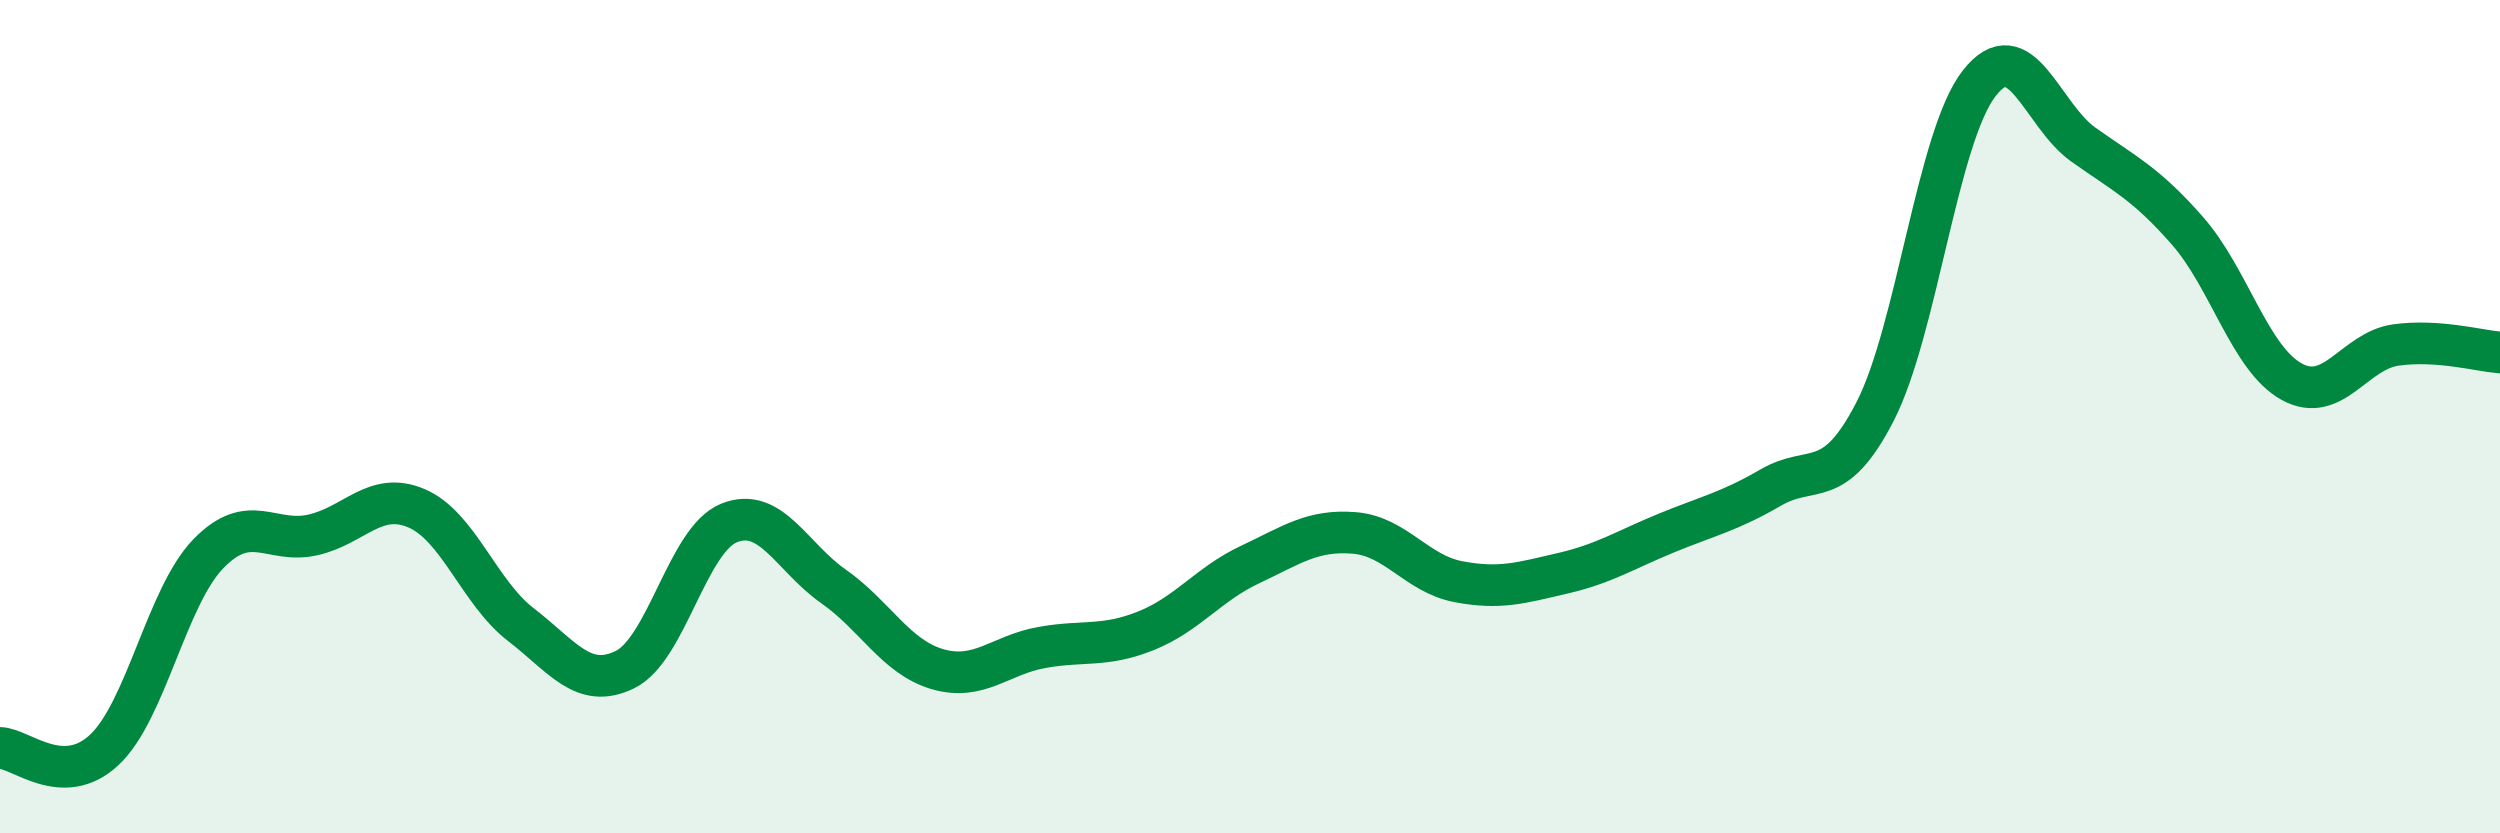 
    <svg width="60" height="20" viewBox="0 0 60 20" xmlns="http://www.w3.org/2000/svg">
      <path
        d="M 0,17.95 C 0.5,17.96 1.5,18.93 2.5,18 C 3.5,17.07 4,14.32 5,13.29 C 6,12.26 6.5,13.06 7.5,12.84 C 8.5,12.62 9,11.77 10,12.2 C 11,12.63 11.5,14.22 12.5,14.99 C 13.5,15.76 14,16.56 15,16.07 C 16,15.58 16.5,12.95 17.5,12.55 C 18.5,12.15 19,13.37 20,14.07 C 21,14.77 21.5,15.77 22.5,16.06 C 23.5,16.35 24,15.72 25,15.54 C 26,15.36 26.5,15.54 27.5,15.14 C 28.5,14.74 29,14.02 30,13.55 C 31,13.08 31.5,12.71 32.5,12.79 C 33.5,12.87 34,13.77 35,13.96 C 36,14.15 36.5,13.99 37.5,13.76 C 38.5,13.53 39,13.2 40,12.79 C 41,12.38 41.5,12.28 42.5,11.7 C 43.5,11.12 44,11.82 45,9.88 C 46,7.94 46.5,3.28 47.5,2 C 48.5,0.72 49,2.76 50,3.47 C 51,4.18 51.5,4.4 52.5,5.54 C 53.5,6.68 54,8.61 55,9.16 C 56,9.71 56.5,8.42 57.5,8.28 C 58.5,8.14 59.5,8.42 60,8.46L60 20L0 20Z"
        fill="#008740"
        opacity="0.1"
        stroke-linecap="round"
        stroke-linejoin="round"
      />
      <path
        d="M 0,17.95 C 0.5,17.96 1.5,18.93 2.5,18 C 3.5,17.07 4,14.32 5,13.29 C 6,12.26 6.5,13.06 7.5,12.84 C 8.5,12.62 9,11.77 10,12.2 C 11,12.63 11.5,14.22 12.5,14.99 C 13.5,15.76 14,16.56 15,16.07 C 16,15.58 16.5,12.95 17.5,12.55 C 18.5,12.15 19,13.37 20,14.07 C 21,14.77 21.5,15.77 22.5,16.06 C 23.5,16.35 24,15.72 25,15.54 C 26,15.36 26.5,15.54 27.5,15.14 C 28.5,14.74 29,14.02 30,13.55 C 31,13.08 31.5,12.71 32.5,12.79 C 33.5,12.87 34,13.77 35,13.96 C 36,14.15 36.5,13.99 37.5,13.76 C 38.5,13.53 39,13.2 40,12.79 C 41,12.38 41.5,12.28 42.5,11.7 C 43.5,11.12 44,11.82 45,9.88 C 46,7.94 46.5,3.28 47.5,2 C 48.5,0.72 49,2.76 50,3.47 C 51,4.18 51.5,4.4 52.5,5.54 C 53.5,6.68 54,8.61 55,9.16 C 56,9.71 56.5,8.42 57.5,8.28 C 58.5,8.14 59.5,8.42 60,8.46"
        stroke="#008740"
        stroke-width="1"
        fill="none"
        stroke-linecap="round"
        stroke-linejoin="round"
      />
    </svg>
  
